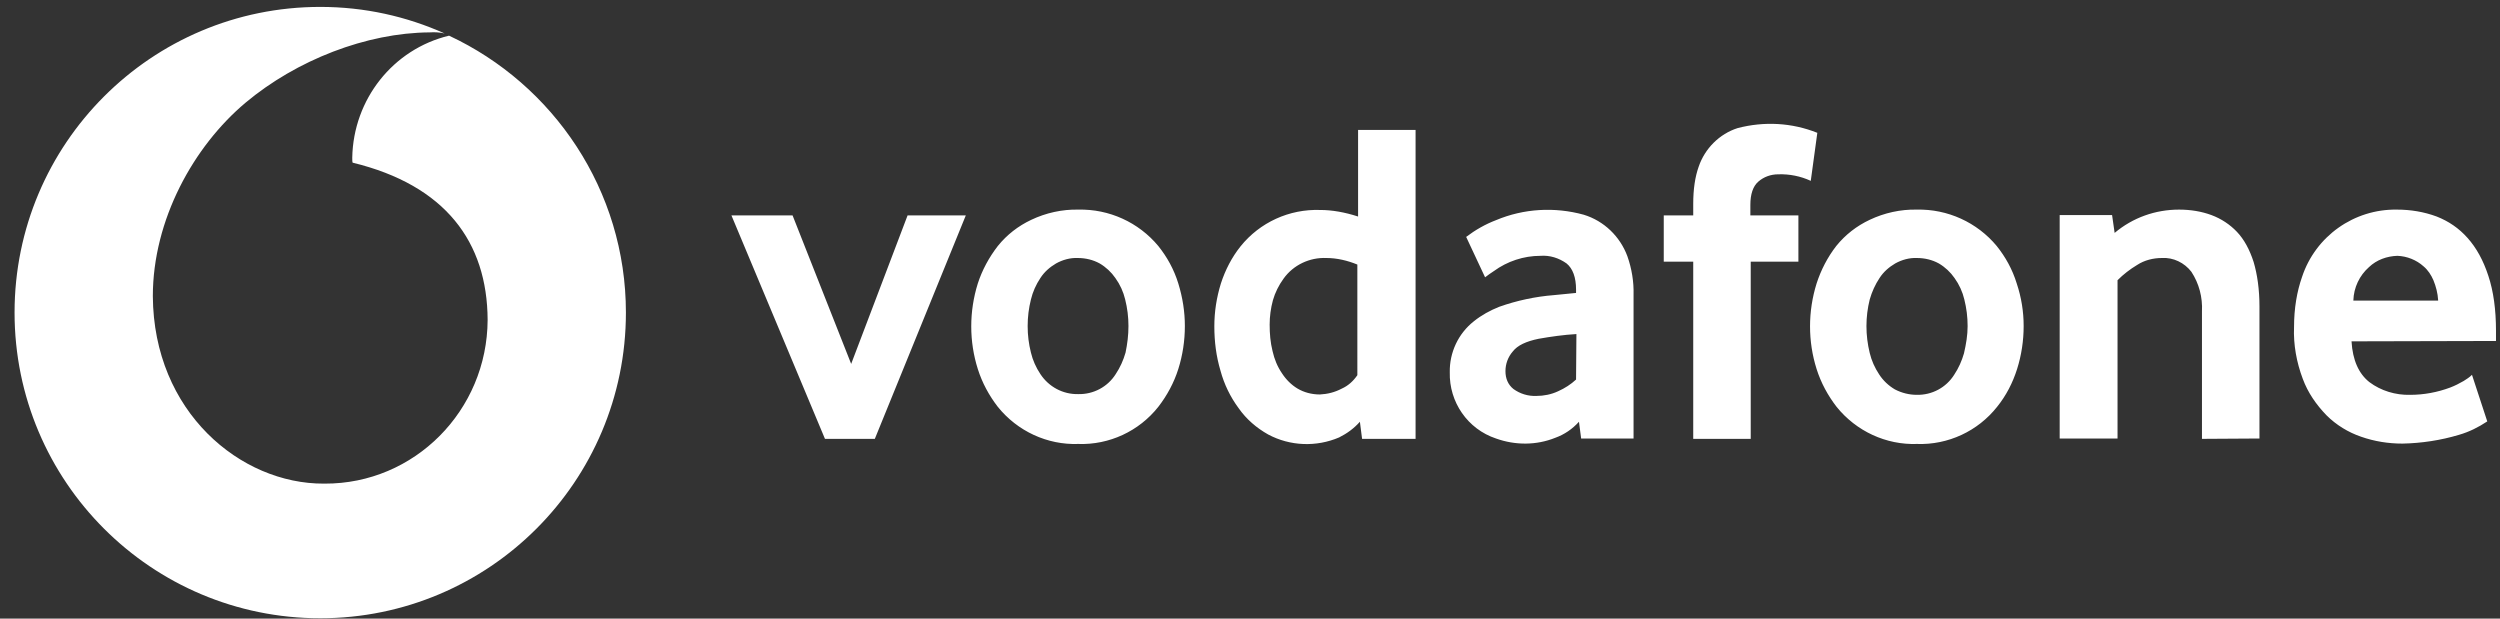 <?xml version="1.0" encoding="utf-8"?>
<!-- Generator: Adobe Illustrator 27.2.0, SVG Export Plug-In . SVG Version: 6.00 Build 0)  -->
<svg version="1.1" id="Layer_1" xmlns="http://www.w3.org/2000/svg" xmlns:xlink="http://www.w3.org/1999/xlink" x="0px" y="0px"
	 viewBox="0 0 687 170" style="enable-background:new 0 0 687 170;" xml:space="preserve">
<rect x="0" y="0" width="687" height="170" fill="#333333" stroke="none"/>
<style type="text/css">
	.st0{fill-rule:evenodd;clip-rule:evenodd;fill:#FFFFFF;}
</style>
<g transform="translate(-284 -105)">
	<path class="st0" d="M407.4,114.8c-15.4,3.7-26.3,17.5-26.6,33.5c0,0.6,0,1.1,0.1,1.4c25.5,6.2,37,21.8,37.1,43.2
		c-0.1,24.9-20.1,45.1-44.8,45c-0.1,0-0.1,0-0.2,0c-22.9,0.1-46.8-19.7-47-51.5c0-21,11.2-41.2,25.5-53.2
		c14-11.7,33.2-19.2,50.6-19.3c1.4-0.1,2.8,0,4.1,0.3c-10.5-4.7-22-7.3-34.2-7.3c-46.4,0-84,37.6-84,84s37.6,84,84,84s84-37.6,84-84
		C456,157.3,436.1,128.2,407.4,114.8z"/>
	<path class="st0" d="M510.7,225.6L485,164.2h16.8l16.1,40.8l15.5-40.8h16l-25,61.4H510.7z M594.1,194.6c0-2.5-0.3-4.9-0.9-7.3
		c-0.5-2.1-1.4-4.1-2.7-5.9c-1.1-1.6-2.6-3-4.3-4c-1.8-1-3.9-1.5-6-1.5c-2.1-0.1-4.2,0.5-6,1.5c-1.7,1-3.2,2.3-4.3,4
		c-1.2,1.8-2.1,3.8-2.6,5.9c-0.6,2.4-0.9,4.8-0.9,7.3s0.3,4.9,0.9,7.3c0.5,2.1,1.4,4.1,2.6,5.9c2.3,3.5,6.2,5.6,10.4,5.5
		c4.2,0.1,8.1-2,10.3-5.5c1.2-1.8,2.1-3.8,2.7-5.9C593.8,199.5,594.1,197.1,594.1,194.6 M609.6,194.6c0,4-0.6,8-1.8,11.8
		s-3.1,7.3-5.5,10.4c-5.3,6.7-13.5,10.5-22,10.2c-8.5,0.3-16.7-3.5-22.1-10.2c-2.4-3.1-4.3-6.6-5.5-10.4c-2.4-7.6-2.4-15.8,0-23.5
		c1.2-3.7,3.1-7.2,5.5-10.3c2.5-3.1,5.6-5.5,9.2-7.2c4-1.9,8.5-2.9,12.9-2.8c8.5-0.2,16.6,3.5,22,10c2.4,3,4.3,6.4,5.5,10.3
		C609,186.8,609.6,190.7,609.6,194.6 M657,177.7c-2.7-1.1-5.6-1.8-8.5-1.8c-4.6-0.2-9.1,1.9-11.8,5.7c-1.3,1.8-2.3,3.8-2.9,5.9
		c-0.6,2.2-0.9,4.5-0.9,6.7c0,2.5,0.2,4.9,0.8,7.3c0.5,2.2,1.3,4.2,2.6,6.1c1.1,1.7,2.6,3.2,4.3,4.2s3.8,1.6,6.1,1.6
		c2.1-0.1,4.1-0.6,6-1.6c1.8-0.8,3.2-2.1,4.3-3.7L657,177.7L657,177.7z M658.3,225.6l-0.6-4.7c-1.6,1.8-3.5,3.2-5.7,4.3
		c-6.3,2.7-13.5,2.4-19.5-0.8c-3.2-1.8-6-4.2-8.1-7.2c-2.3-3.1-4-6.6-5-10.3c-1.2-4-1.7-8.1-1.7-12.2c0-4,0.6-7.9,1.8-11.8
		c1.2-3.7,3-7.2,5.4-10.2c5.3-6.6,13.4-10.3,21.9-10c3.2,0,6.7,0.6,10.4,1.8v-23.8H673v84.9H658.3z M717.2,196.8
		c-3.5,0.2-7,0.7-10.4,1.3c-3.4,0.7-5.8,1.8-7.1,3.5c-1.3,1.5-2,3.4-2,5.4s0.7,3.7,2.2,4.9c1.8,1.3,4,2,6.3,1.9c2,0,4.1-0.4,6-1.3
		c1.8-0.8,3.5-1.9,4.9-3.2L717.2,196.8L717.2,196.8z M718.5,225.5l-0.6-4.6c-1.8,2-4,3.5-6.5,4.4c-5.2,2.1-11,2.1-16.3,0.2
		c-7.8-2.6-12.9-10-12.7-18.2c-0.1-5.4,2.3-10.6,6.6-14c2.1-1.7,4.5-3,7-4c4.8-1.7,9.9-2.8,15-3.2l6.1-0.6v-0.9
		c0-3.4-0.9-5.8-2.6-7.2c-2.1-1.5-4.6-2.3-7.2-2.1c-4.6,0-9.1,1.5-12.8,4.2c-0.8,0.5-1.6,1.1-2.4,1.7l-5.2-11.1
		c2.5-1.9,5.3-3.5,8.2-4.6c7.6-3.2,16.1-3.7,24.1-1.5c5.6,1.7,10,6,12,11.4c1.2,3.4,1.8,7,1.7,10.6v39.5L718.5,225.5z M781.6,154.7
		c-2.8-1.3-5.9-1.9-8.9-1.8c-2.1,0-4,0.7-5.5,2s-2.2,3.5-2.2,6.4v2.9h13.2v12.7h-13.1v48.7h-15.8v-48.7h-8.1v-12.7h8.1V161
		c0-4,0.5-7.4,1.5-10.2c1.7-5,5.7-9,10.7-10.6c7.3-1.9,14.9-1.5,21.9,1.3L781.6,154.7z M824.7,194.6c0-2.5-0.3-4.9-0.9-7.3
		c-0.5-2.1-1.4-4.1-2.7-5.9c-1.1-1.6-2.6-3-4.3-4c-1.8-1-3.9-1.5-6-1.5c-2.1-0.1-4.2,0.5-6,1.5c-1.7,1-3.2,2.3-4.3,4
		c-1.2,1.8-2.1,3.8-2.7,5.9c-1.2,4.8-1.2,9.8,0,14.7c0.5,2.1,1.4,4.1,2.6,5.9c1.1,1.7,2.6,3.1,4.3,4.1c1.9,1,4,1.5,6,1.5
		c4.2,0.1,8.1-2,10.3-5.5c1.2-1.8,2.1-3.8,2.7-5.9C824.3,199.5,824.7,197.1,824.7,194.6 M840.1,194.6c0,4-0.6,8-1.8,11.8
		s-3,7.3-5.5,10.4c-5.3,6.7-13.5,10.5-22,10.2c-8.5,0.3-16.7-3.5-22.1-10.2c-2.4-3.1-4.3-6.6-5.5-10.4c-2.4-7.6-2.4-15.8,0-23.5
		c1.2-3.7,3-7.2,5.4-10.3c2.5-3.1,5.6-5.5,9.2-7.2c4-1.9,8.5-2.9,12.9-2.8c8.5-0.2,16.6,3.5,22,10c2.4,3,4.3,6.4,5.5,10.3
		C839.5,186.8,840.1,190.7,840.1,194.6 M889.1,225.6v-35c0.2-3.9-0.8-7.7-2.9-10.9c-1.9-2.5-5-4-8.1-3.8c-2.4,0-4.8,0.6-6.8,1.9
		c-2,1.2-3.8,2.6-5.4,4.2v43.5H850v-61.4h14.4l0.7,4.9c5-4.2,11.2-6.4,17.7-6.4c3.2,0,6.2,0.5,8.9,1.5s5.1,2.6,7,4.6
		c2,2.1,3.5,4.9,4.6,8.3c1,3.4,1.6,7.5,1.6,12.2v36.3L889.1,225.6z M954,187.5c-0.1-1.9-0.6-3.8-1.3-5.5c-0.6-1.4-1.5-2.8-2.7-3.8
		c-2-1.8-4.6-2.8-7.2-2.9c-2.9,0.1-5.7,1.1-7.8,3.1c-2.6,2.3-4.2,5.6-4.3,9.2H954V187.5z M930.2,198.8c0.3,5.2,2,8.9,4.9,11.2
		c3.2,2.4,7.2,3.6,11.2,3.5c3.8,0,7.5-0.7,11-2c1.3-0.5,2.5-1.1,3.7-1.8c0.8-0.5,1.6-1,2.3-1.7l4.2,12.8c-2.4,1.6-5,2.9-7.8,3.7
		c-5,1.5-10.3,2.3-15.5,2.4c-3.9,0-7.7-0.6-11.4-1.9c-3.5-1.2-6.8-3.2-9.5-5.9c-2.8-2.9-5.1-6.2-6.5-10c-1.7-4.5-2.6-9.4-2.4-14.2
		c0-5.2,0.8-9.8,2.2-13.8c3.7-11.2,14.3-18.7,26.1-18.5c3.7,0,7.4,0.6,10.9,1.9c3.3,1.3,6.1,3.2,8.5,5.9s4.3,6.1,5.7,10.4
		c1.4,4.2,2.1,9.3,2.1,15.1v2.8L930.2,198.8z"/>
</g>
</svg>
